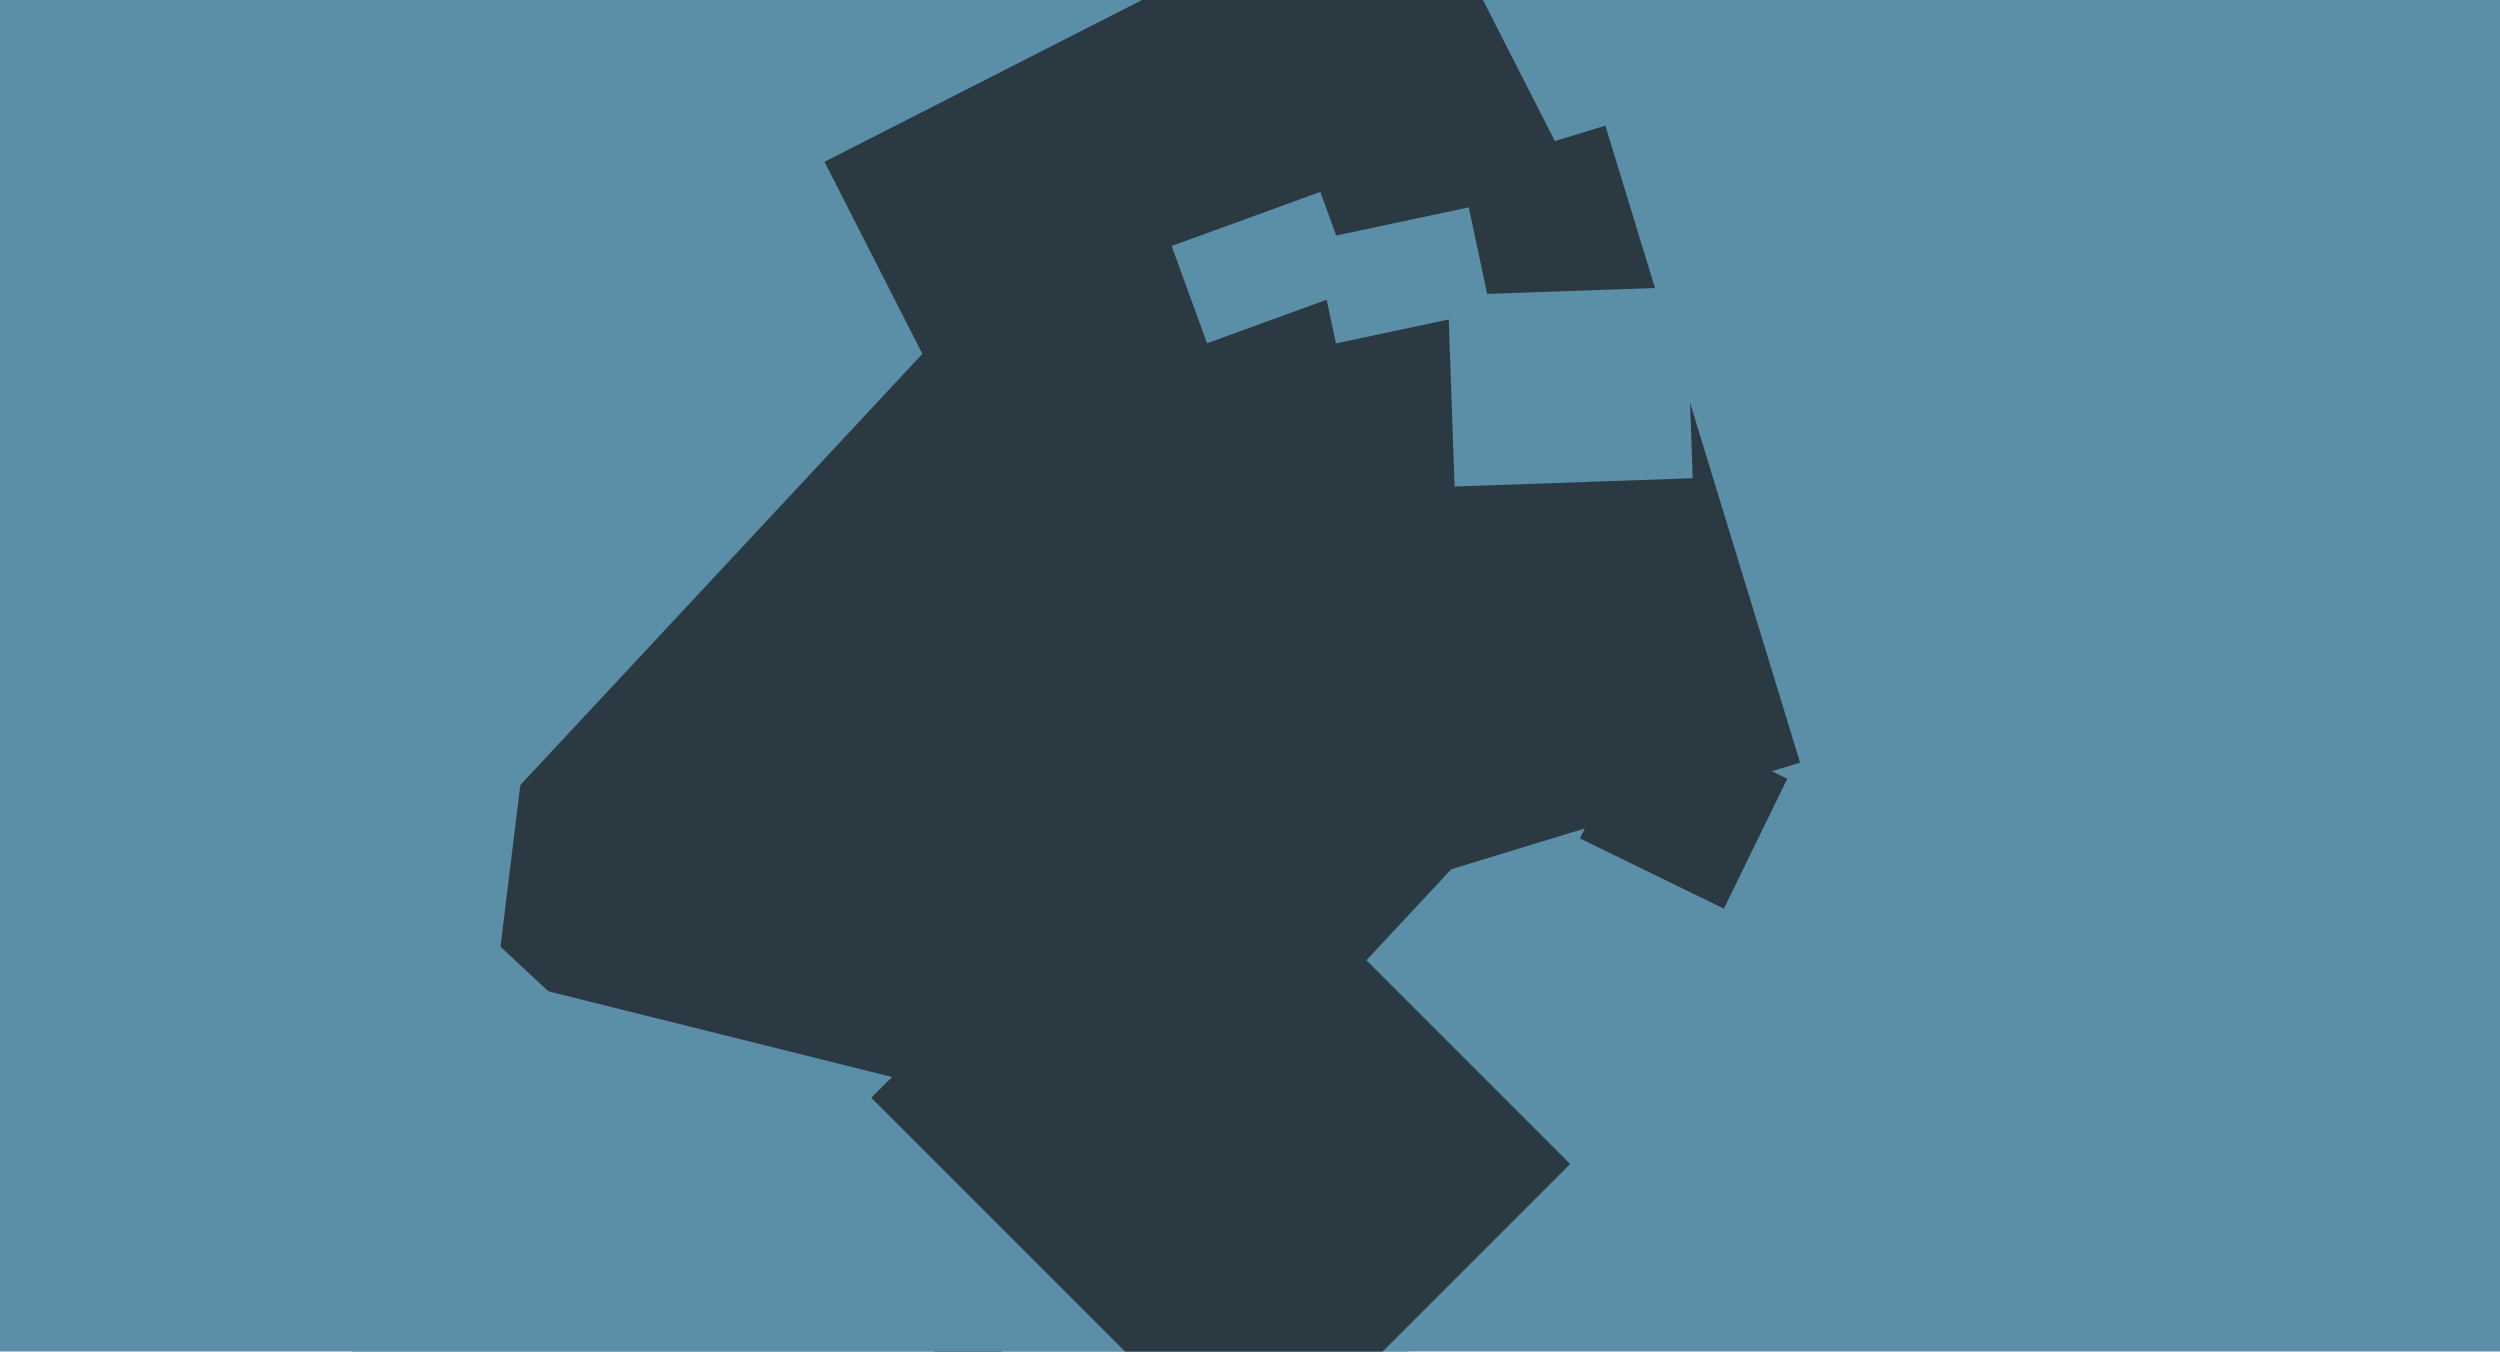<svg xmlns="http://www.w3.org/2000/svg" width="640px" height="346px">
  <rect width="640" height="346" fill="rgb(91,143,167)"/>
  <polygon points="248.425,354.536 110.199,225.638 245.575,80.464 383.801,209.362" fill="rgb(43,57,66)"/>
  <polygon points="292.031,246.827 242.181,83.777 410.969,32.173 460.819,195.223" fill="rgb(43,57,66)"/>
  <polygon points="282.348,181.306 211.072,41.418 361.652,-35.306 432.928,104.582" fill="rgb(43,57,66)"/>
  <polygon points="122.504,288.115 -98.337,260.999 -67.504,9.885 153.337,37.001" fill="rgb(91,143,167)"/>
  <polygon points="441.315,232.614 404.465,214.641 420.685,181.386 457.535,199.359" fill="rgb(43,57,66)"/>
  <polygon points="306.341,563.633 51.638,500.129 114.659,247.367 369.362,310.871" fill="rgb(91,143,167)"/>
  <polygon points="309.003,87.877 299.939,62.975 337.997,49.123 347.061,74.025" fill="rgb(91,143,167)"/>
  <polygon points="341.999,87.915 336.386,61.505 376.001,53.085 381.614,79.495" fill="rgb(91,143,167)"/>
  <polygon points="320.985,378.949 223.051,281.015 304.015,200.051 401.949,297.985" fill="rgb(43,57,66)"/>
  <polygon points="372.374,124.55 370.664,75.579 431.626,73.45 433.336,122.421" fill="rgb(91,143,167)"/>
</svg>